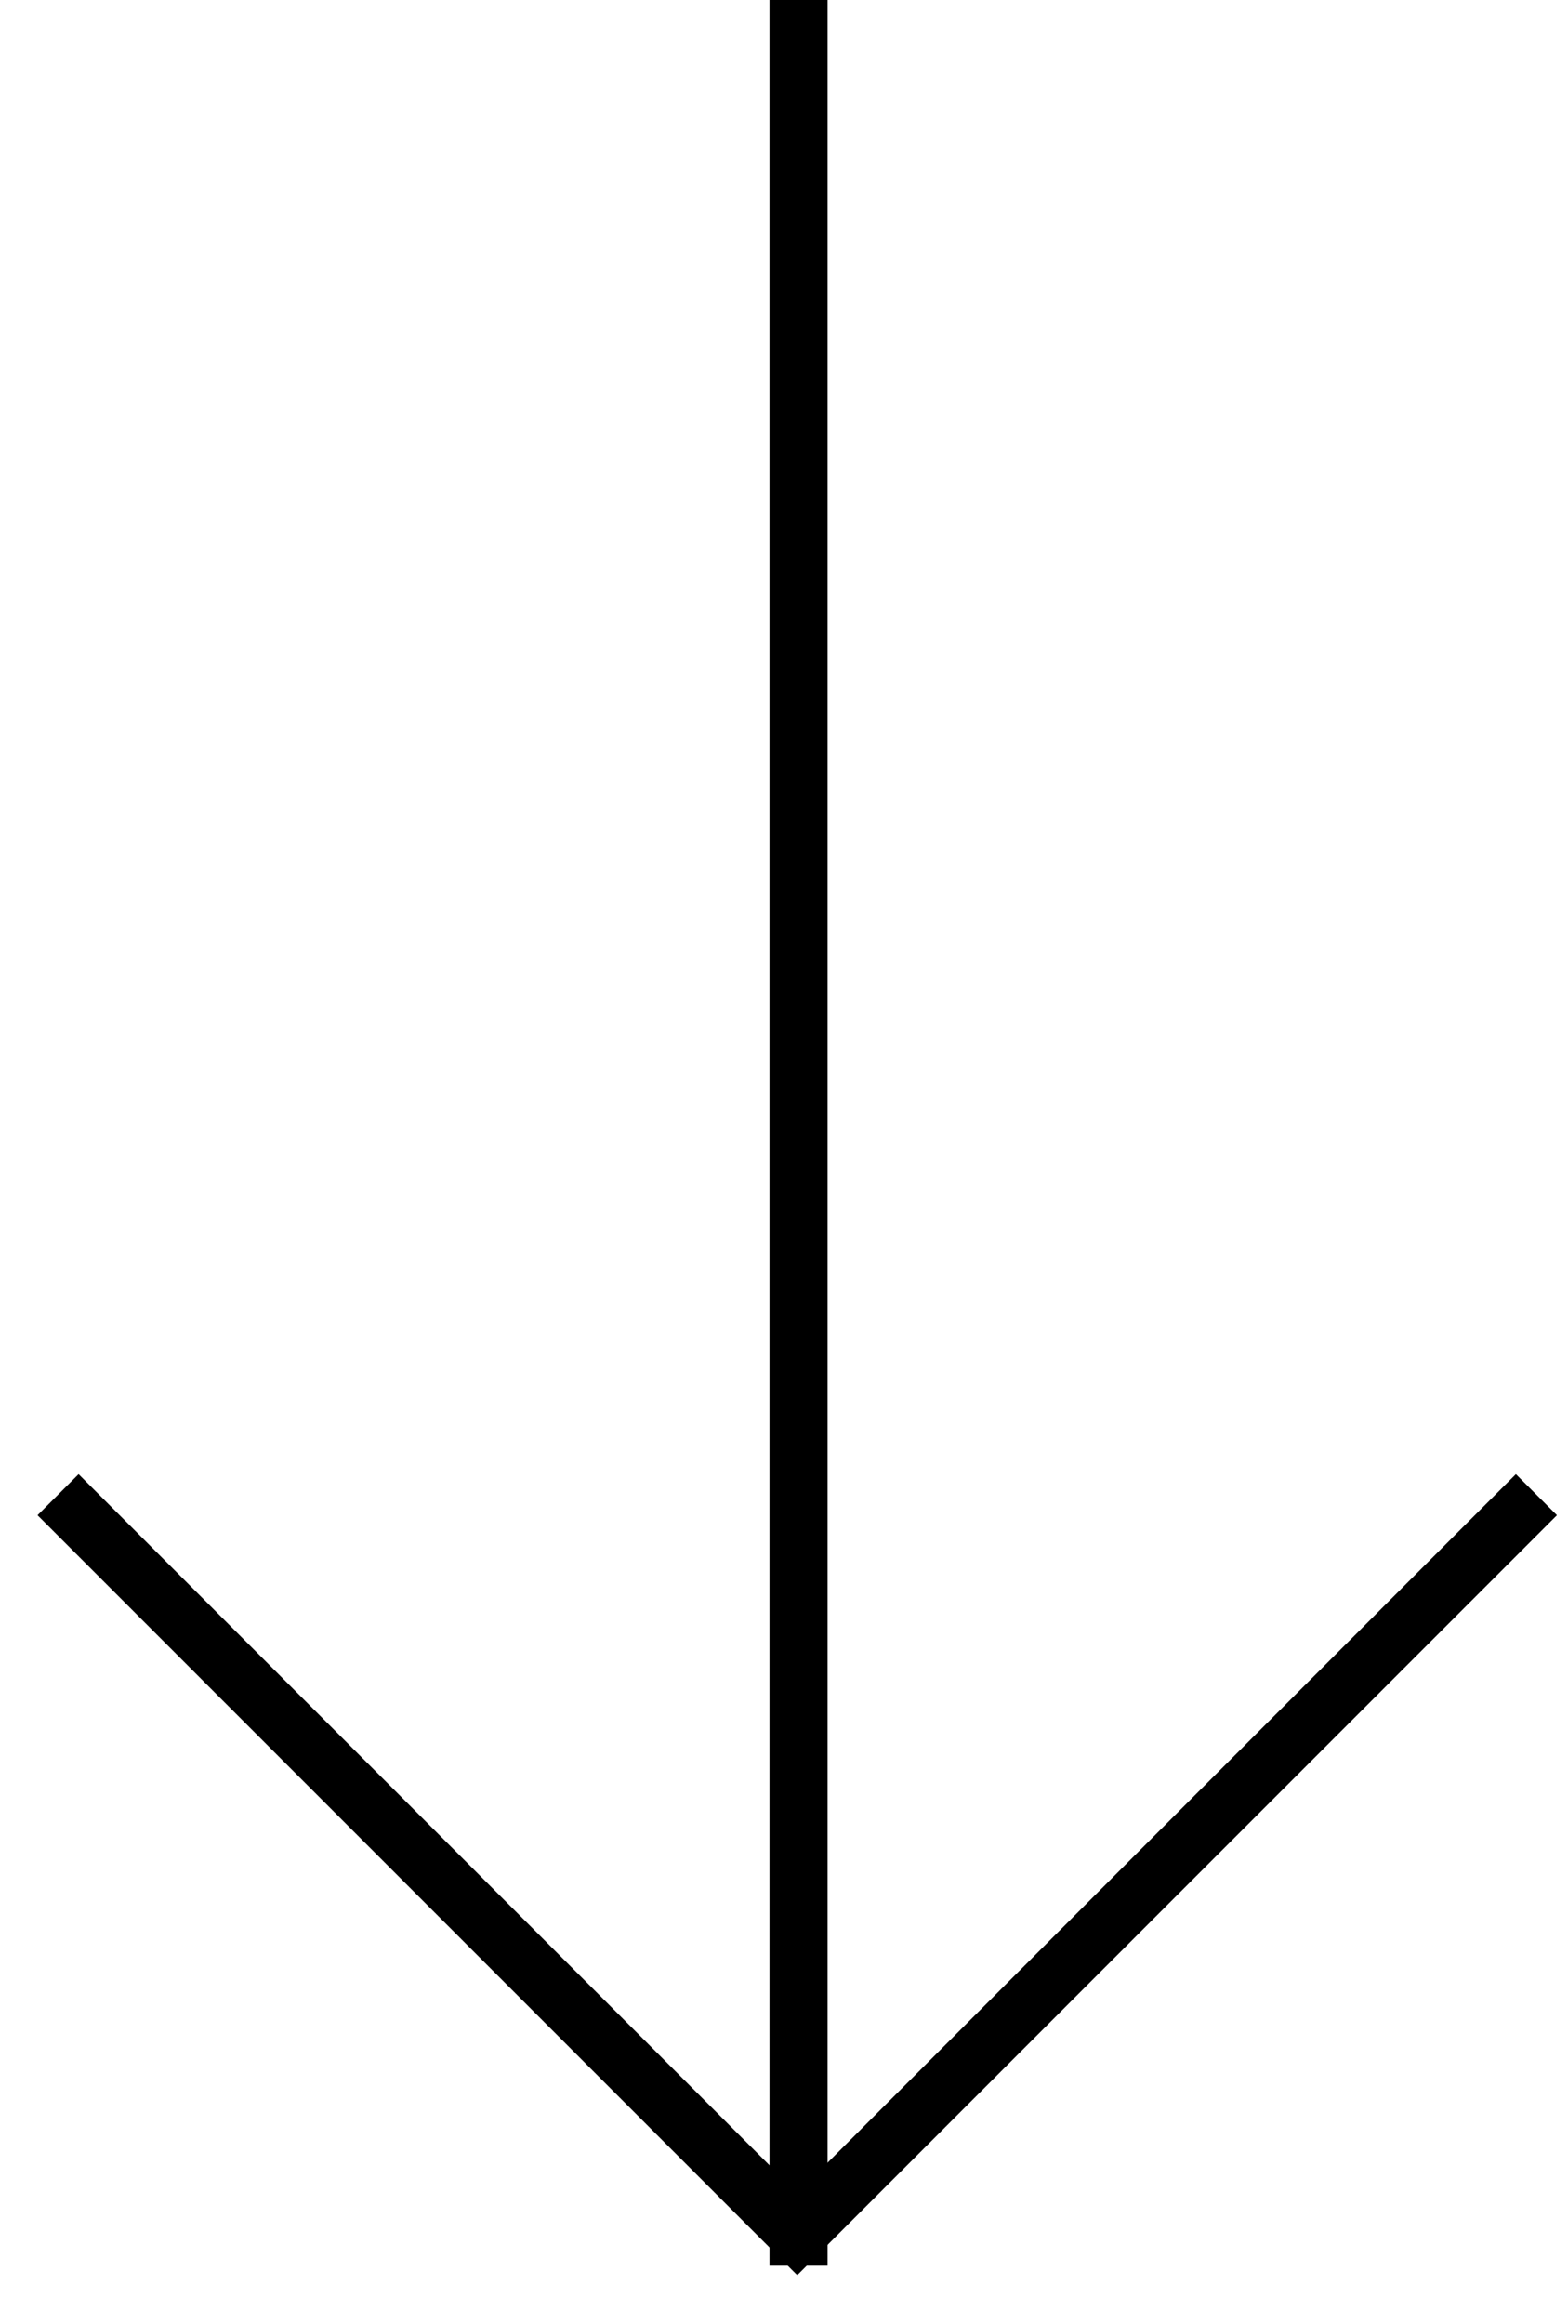 <svg width="27" height="40" viewBox="0 0 27 40" fill="none" xmlns="http://www.w3.org/2000/svg">
<g id="Arrow">
<path id="Vector 1" d="M13.75 0L13.75 39" stroke="black"/>
<path id="Vector 2" d="M1 25.728L13.728 38.456L26.456 25.728" stroke="black"/>
</g>
</svg>
